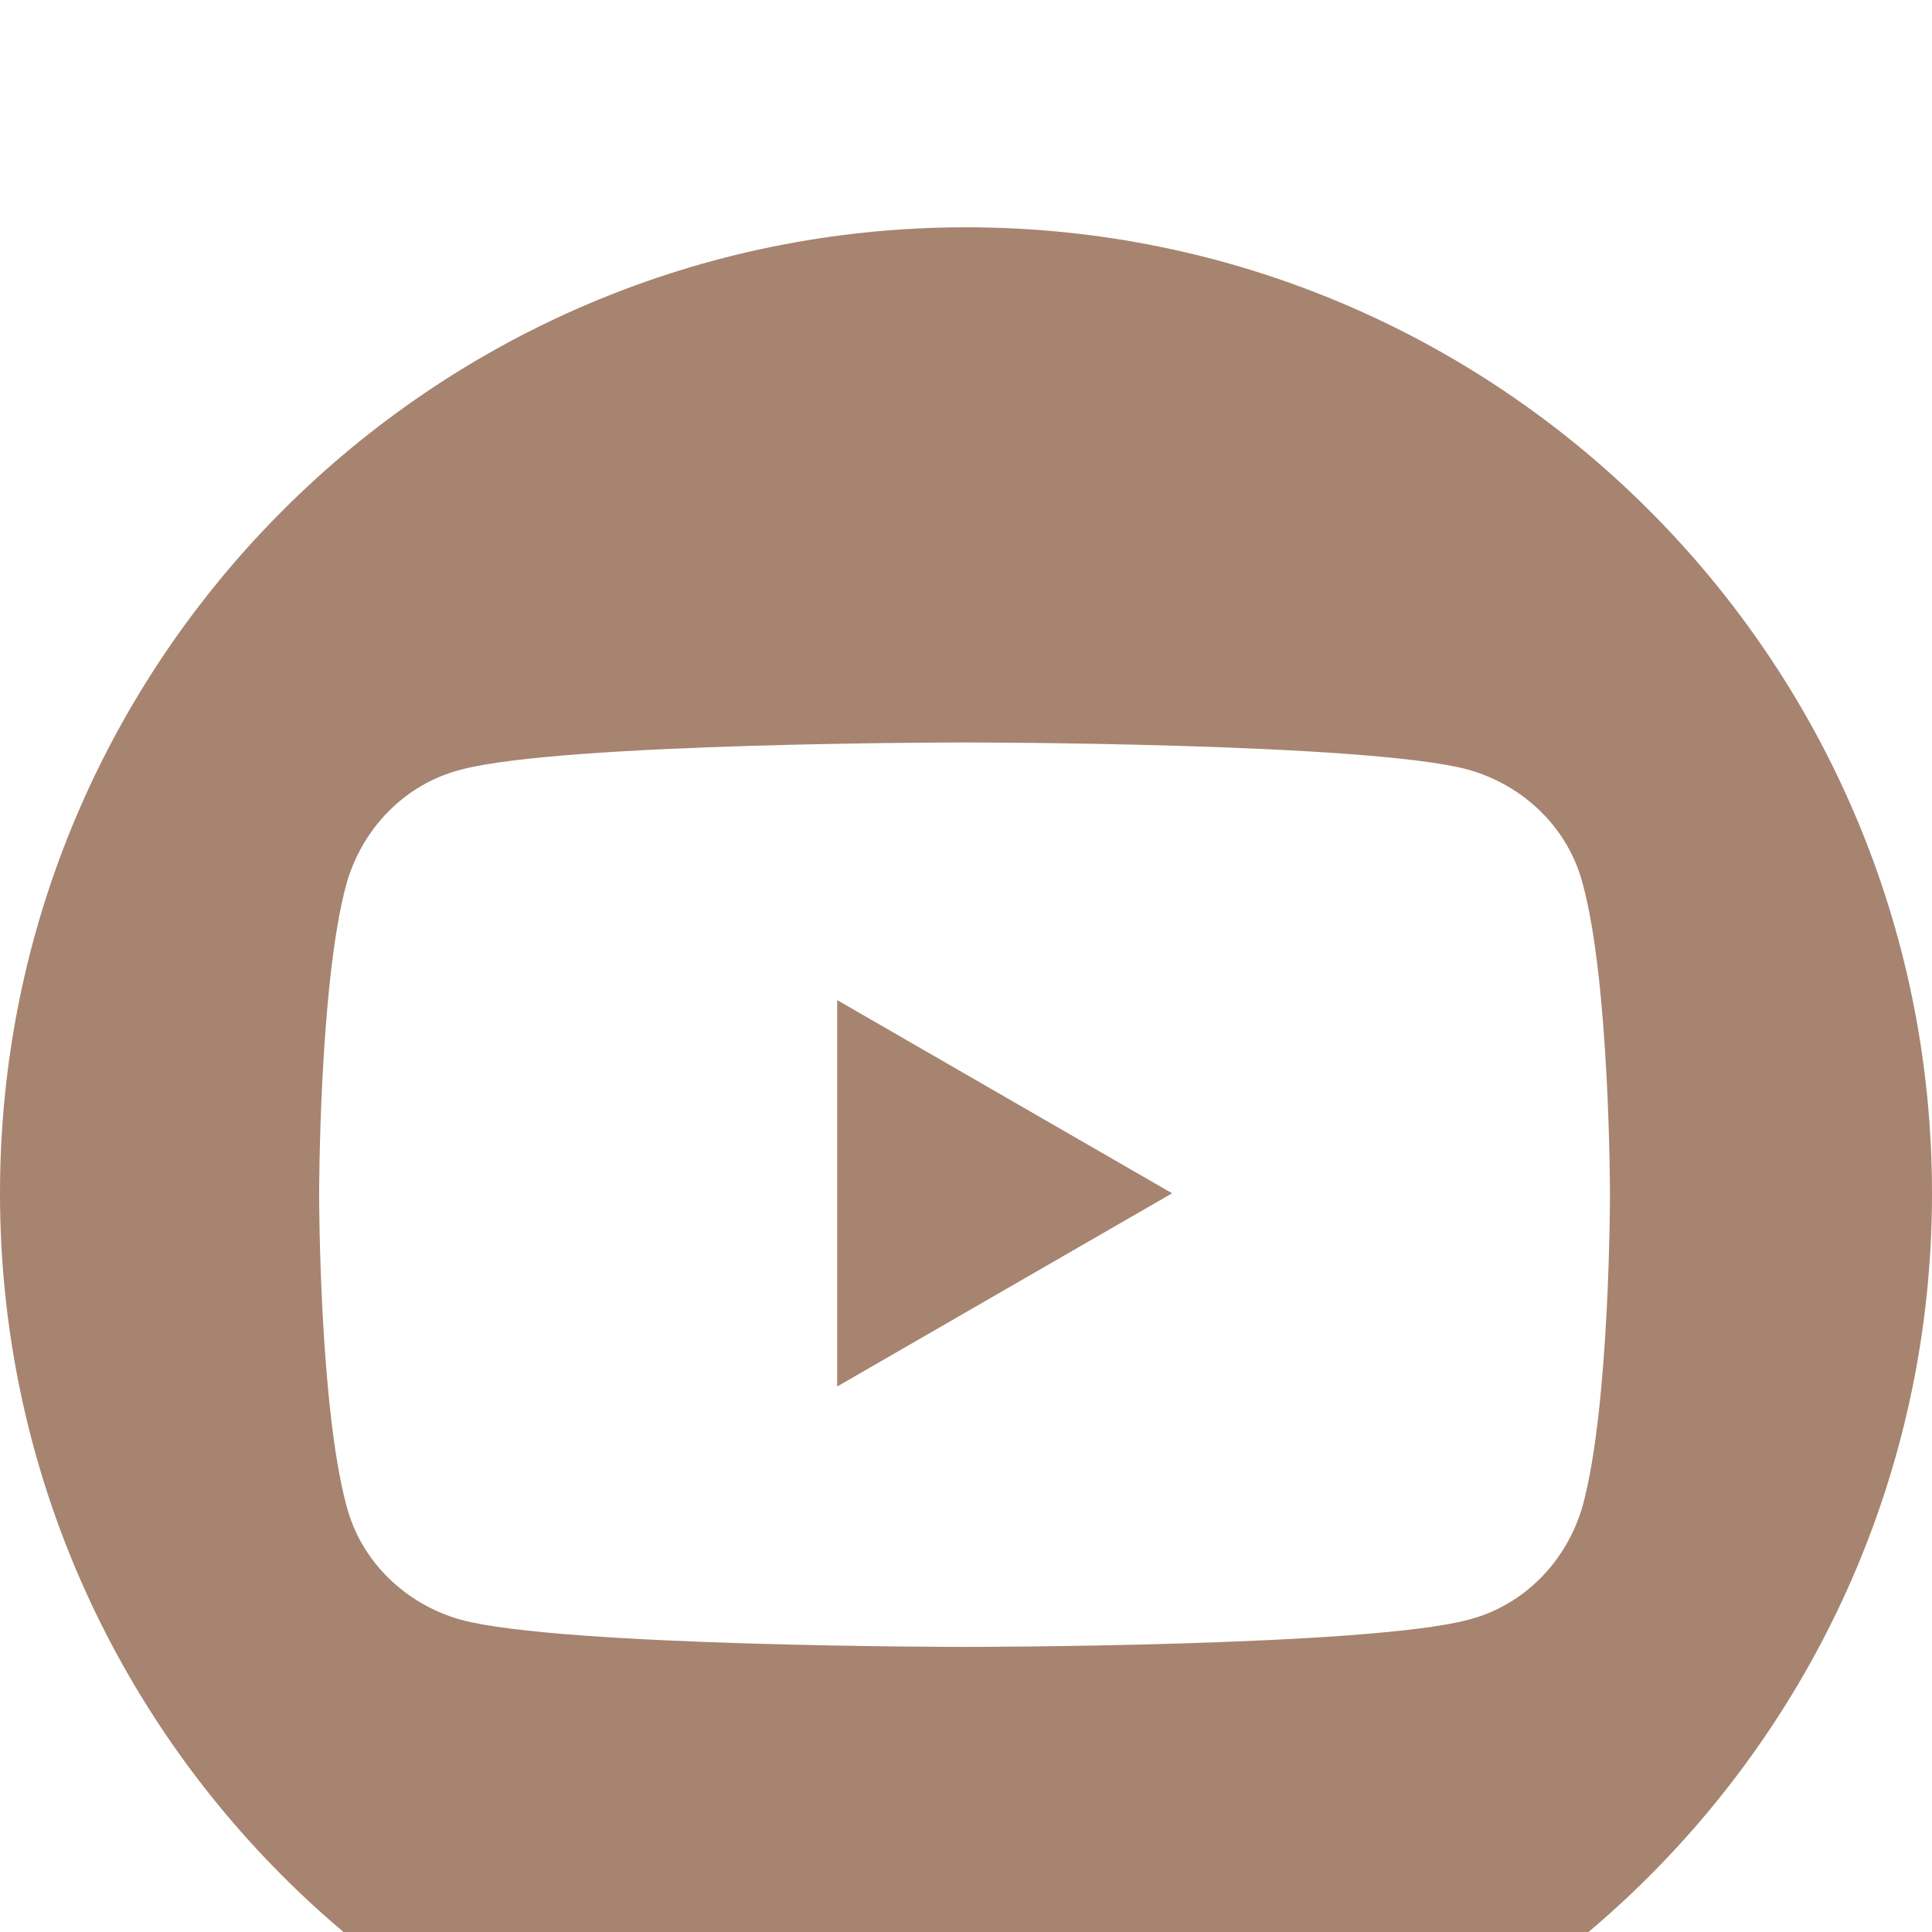 <svg width="34" height="34" viewBox="0 0 34 34" fill="none" xmlns="http://www.w3.org/2000/svg">
<g filter="url(#filter0_i_2542_6128)">
<path d="M17 34C26.389 34 34 26.389 34 17C34 7.611 26.389 0 17 0C7.611 0 0 7.611 0 17C0 26.389 7.611 34 17 34Z" fill="#A6846F"/>
<path d="M27.855 11.56C27.603 10.578 26.822 9.822 25.84 9.545C24.077 9.066 16.975 9.066 16.975 9.066C16.975 9.066 9.898 9.066 8.11 9.545C7.127 9.797 6.372 10.578 6.095 11.56C5.616 13.323 5.616 17.025 5.616 17.025C5.616 17.025 5.616 20.702 6.095 22.49C6.347 23.472 7.127 24.228 8.11 24.505C9.873 24.983 16.975 24.983 16.975 24.983C16.975 24.983 24.052 24.983 25.84 24.505C26.822 24.253 27.578 23.472 27.855 22.49C28.333 20.727 28.333 17.025 28.333 17.025C28.333 17.025 28.333 13.323 27.855 11.56ZM14.733 20.4V13.6L20.627 17L14.733 20.4Z" fill="white"/>
</g>
<defs>
<filter id="filter0_i_2542_6128" x="0" y="0" width="34" height="38" filterUnits="userSpaceOnUse" color-interpolation-filters="sRGB">
<feFlood flood-opacity="0" result="BackgroundImageFix"/>
<feBlend mode="normal" in="SourceGraphic" in2="BackgroundImageFix" result="shape"/>
<feColorMatrix in="SourceAlpha" type="matrix" values="0 0 0 0 0 0 0 0 0 0 0 0 0 0 0 0 0 0 127 0" result="hardAlpha"/>
<feOffset dy="4"/>
<feGaussianBlur stdDeviation="2"/>
<feComposite in2="hardAlpha" operator="arithmetic" k2="-1" k3="1"/>
<feColorMatrix type="matrix" values="0 0 0 0 0 0 0 0 0 0 0 0 0 0 0 0 0 0 0.25 0"/>
<feBlend mode="normal" in2="shape" result="effect1_innerShadow_2542_6128"/>
</filter>
</defs>
</svg>
